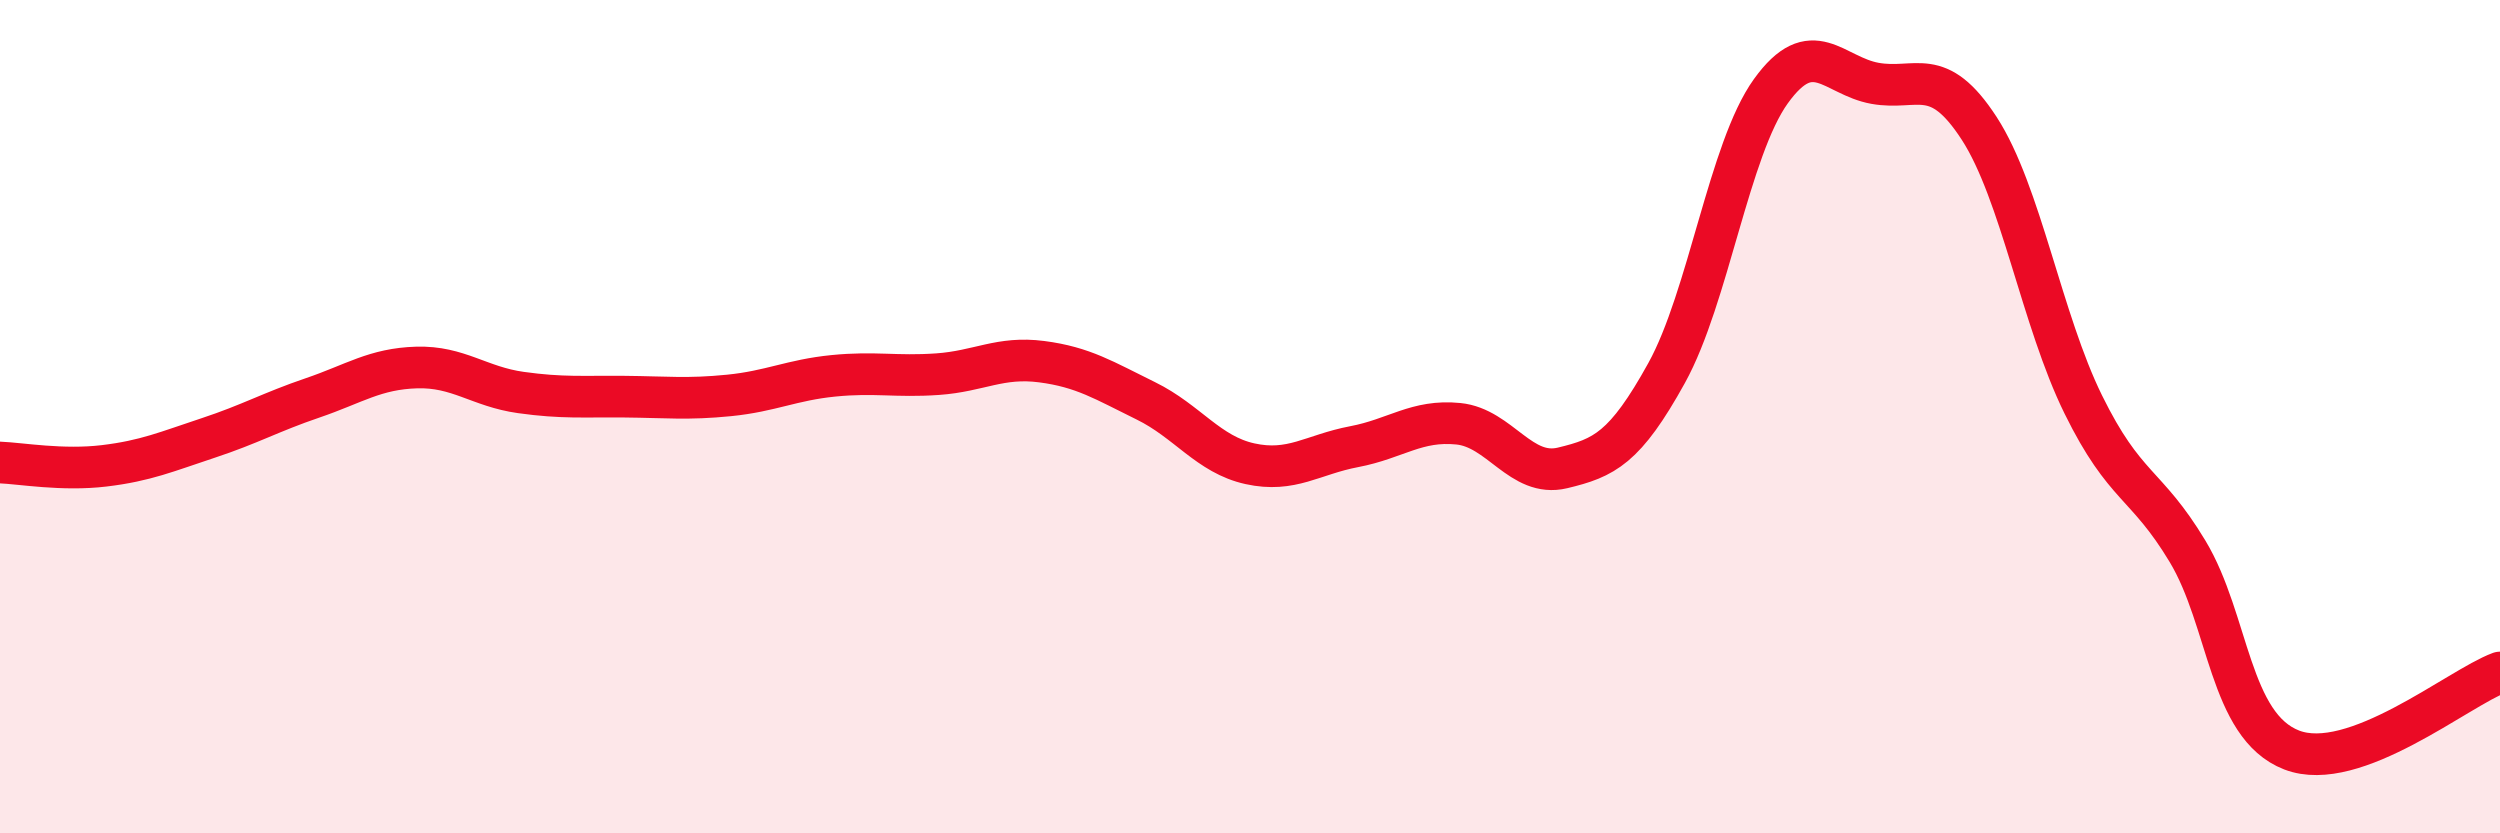 
    <svg width="60" height="20" viewBox="0 0 60 20" xmlns="http://www.w3.org/2000/svg">
      <path
        d="M 0,11.1 C 0.5,11.12 1.5,11.3 2.5,11.18 C 3.5,11.06 4,10.84 5,10.51 C 6,10.18 6.5,9.89 7.5,9.55 C 8.5,9.21 9,8.85 10,8.82 C 11,8.79 11.5,9.28 12.5,9.42 C 13.5,9.56 14,9.51 15,9.52 C 16,9.53 16.5,9.59 17.5,9.49 C 18.5,9.39 19,9.12 20,9.02 C 21,8.92 21.5,9.05 22.5,8.98 C 23.5,8.91 24,8.55 25,8.68 C 26,8.81 26.5,9.13 27.5,9.62 C 28.5,10.11 29,10.91 30,11.13 C 31,11.35 31.5,10.91 32.5,10.72 C 33.5,10.53 34,10.07 35,10.17 C 36,10.27 36.5,11.47 37.5,11.23 C 38.5,10.99 39,10.76 40,8.95 C 41,7.14 41.5,3.58 42.5,2.19 C 43.5,0.8 44,1.82 45,2 C 46,2.18 46.5,1.54 47.5,3.08 C 48.5,4.62 49,7.68 50,9.71 C 51,11.74 51.5,11.57 52.5,13.23 C 53.5,14.89 53.5,17.42 55,18 C 56.5,18.58 59,16.51 60,16.14L60 20L0 20Z"
        fill="#EB0A25"
        opacity="0.1"
        stroke-linecap="round"
        stroke-linejoin="round"
      />
      <path
        d="M 0,11.1 C 0.5,11.12 1.5,11.3 2.5,11.18 C 3.5,11.06 4,10.84 5,10.51 C 6,10.18 6.5,9.89 7.5,9.55 C 8.5,9.21 9,8.85 10,8.82 C 11,8.79 11.5,9.28 12.5,9.42 C 13.5,9.56 14,9.51 15,9.52 C 16,9.53 16.5,9.59 17.5,9.49 C 18.5,9.39 19,9.12 20,9.02 C 21,8.92 21.5,9.05 22.5,8.98 C 23.5,8.91 24,8.55 25,8.68 C 26,8.81 26.5,9.13 27.5,9.62 C 28.5,10.11 29,10.91 30,11.13 C 31,11.35 31.5,10.91 32.5,10.72 C 33.5,10.53 34,10.07 35,10.17 C 36,10.27 36.5,11.47 37.5,11.23 C 38.5,10.99 39,10.76 40,8.95 C 41,7.14 41.5,3.58 42.5,2.19 C 43.5,0.8 44,1.82 45,2 C 46,2.18 46.5,1.54 47.5,3.08 C 48.5,4.62 49,7.68 50,9.71 C 51,11.74 51.5,11.57 52.5,13.23 C 53.5,14.89 53.5,17.42 55,18 C 56.5,18.58 59,16.51 60,16.14"
        stroke="#EB0A25"
        stroke-width="1"
        fill="none"
        stroke-linecap="round"
        stroke-linejoin="round"
      />
    </svg>
  